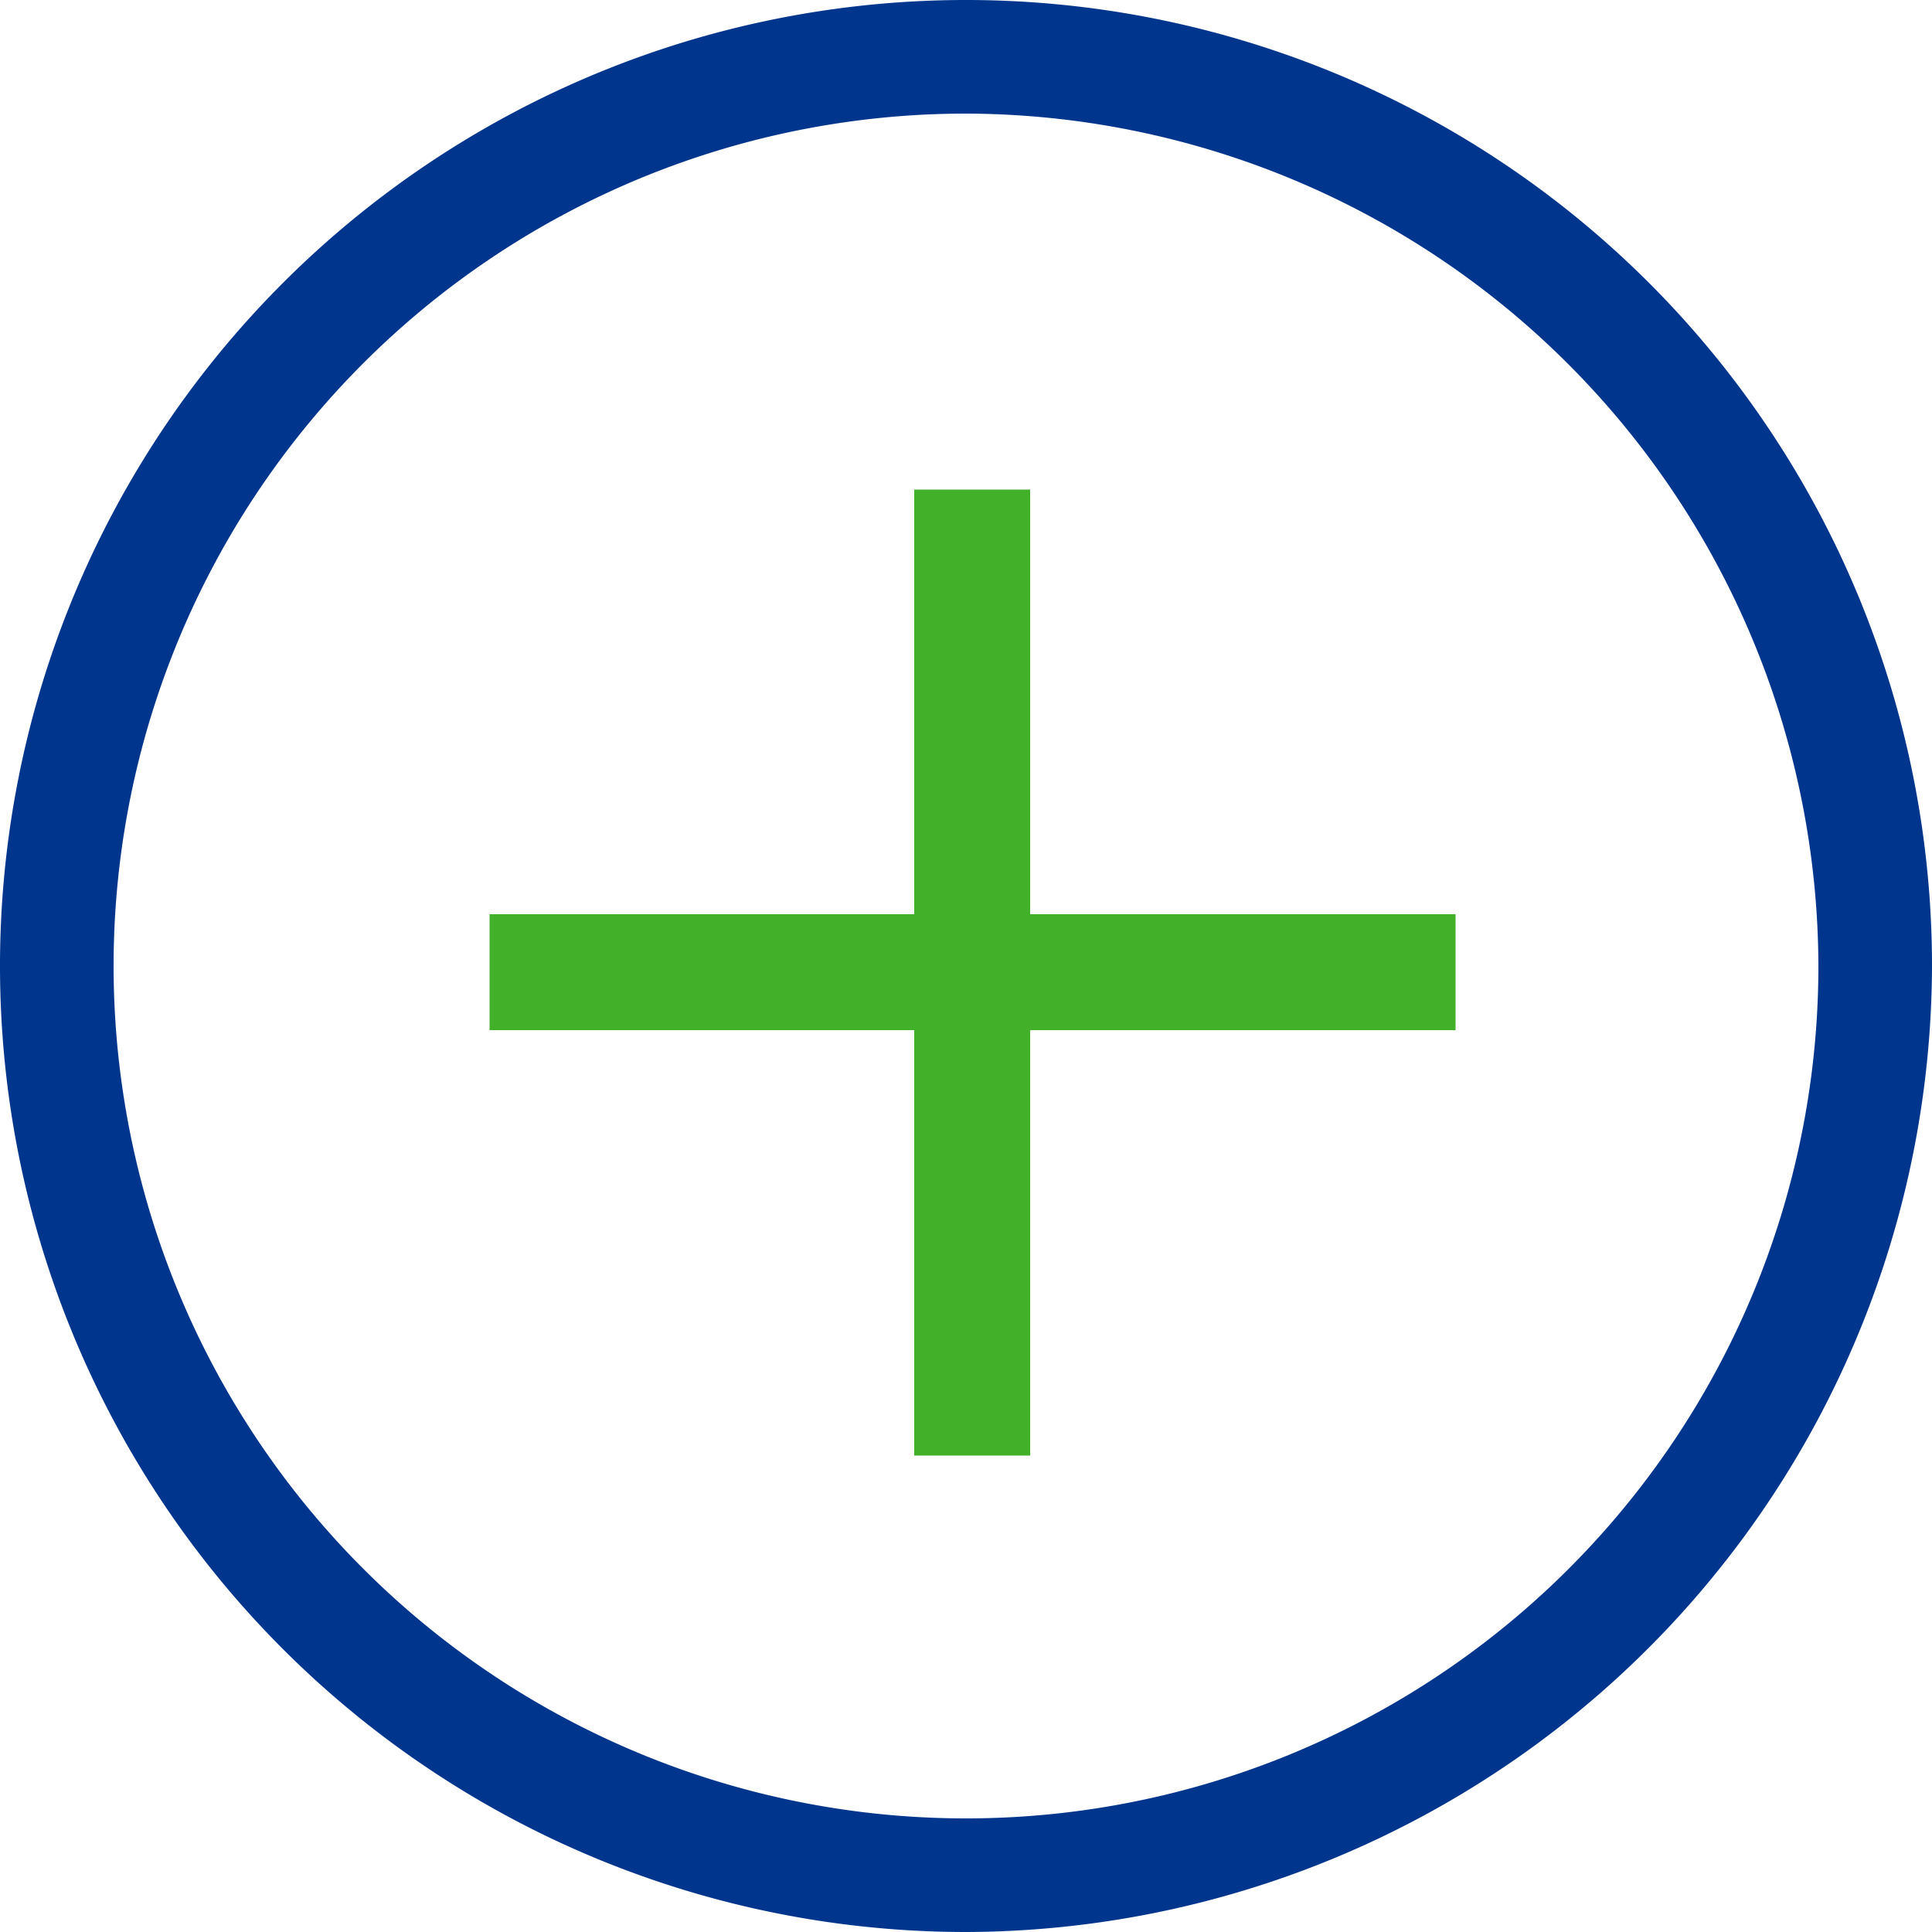 <svg xmlns="http://www.w3.org/2000/svg" viewBox="0 0 50 50"><path d="M25 50a25 25 0 1 1 25-25 25.07 25.07 0 0 1-25 25Zm0-47.06A22.06 22.06 0 1 0 47.06 25 22.12 22.12 0 0 0 25 2.94Z" fill="#00358e"/><path fill="#43b02a" d="M12.67 23.66h25v3h-25z"/><path fill="#43b02a" d="M23.66 12.67h3v25h-3z"/></svg>
